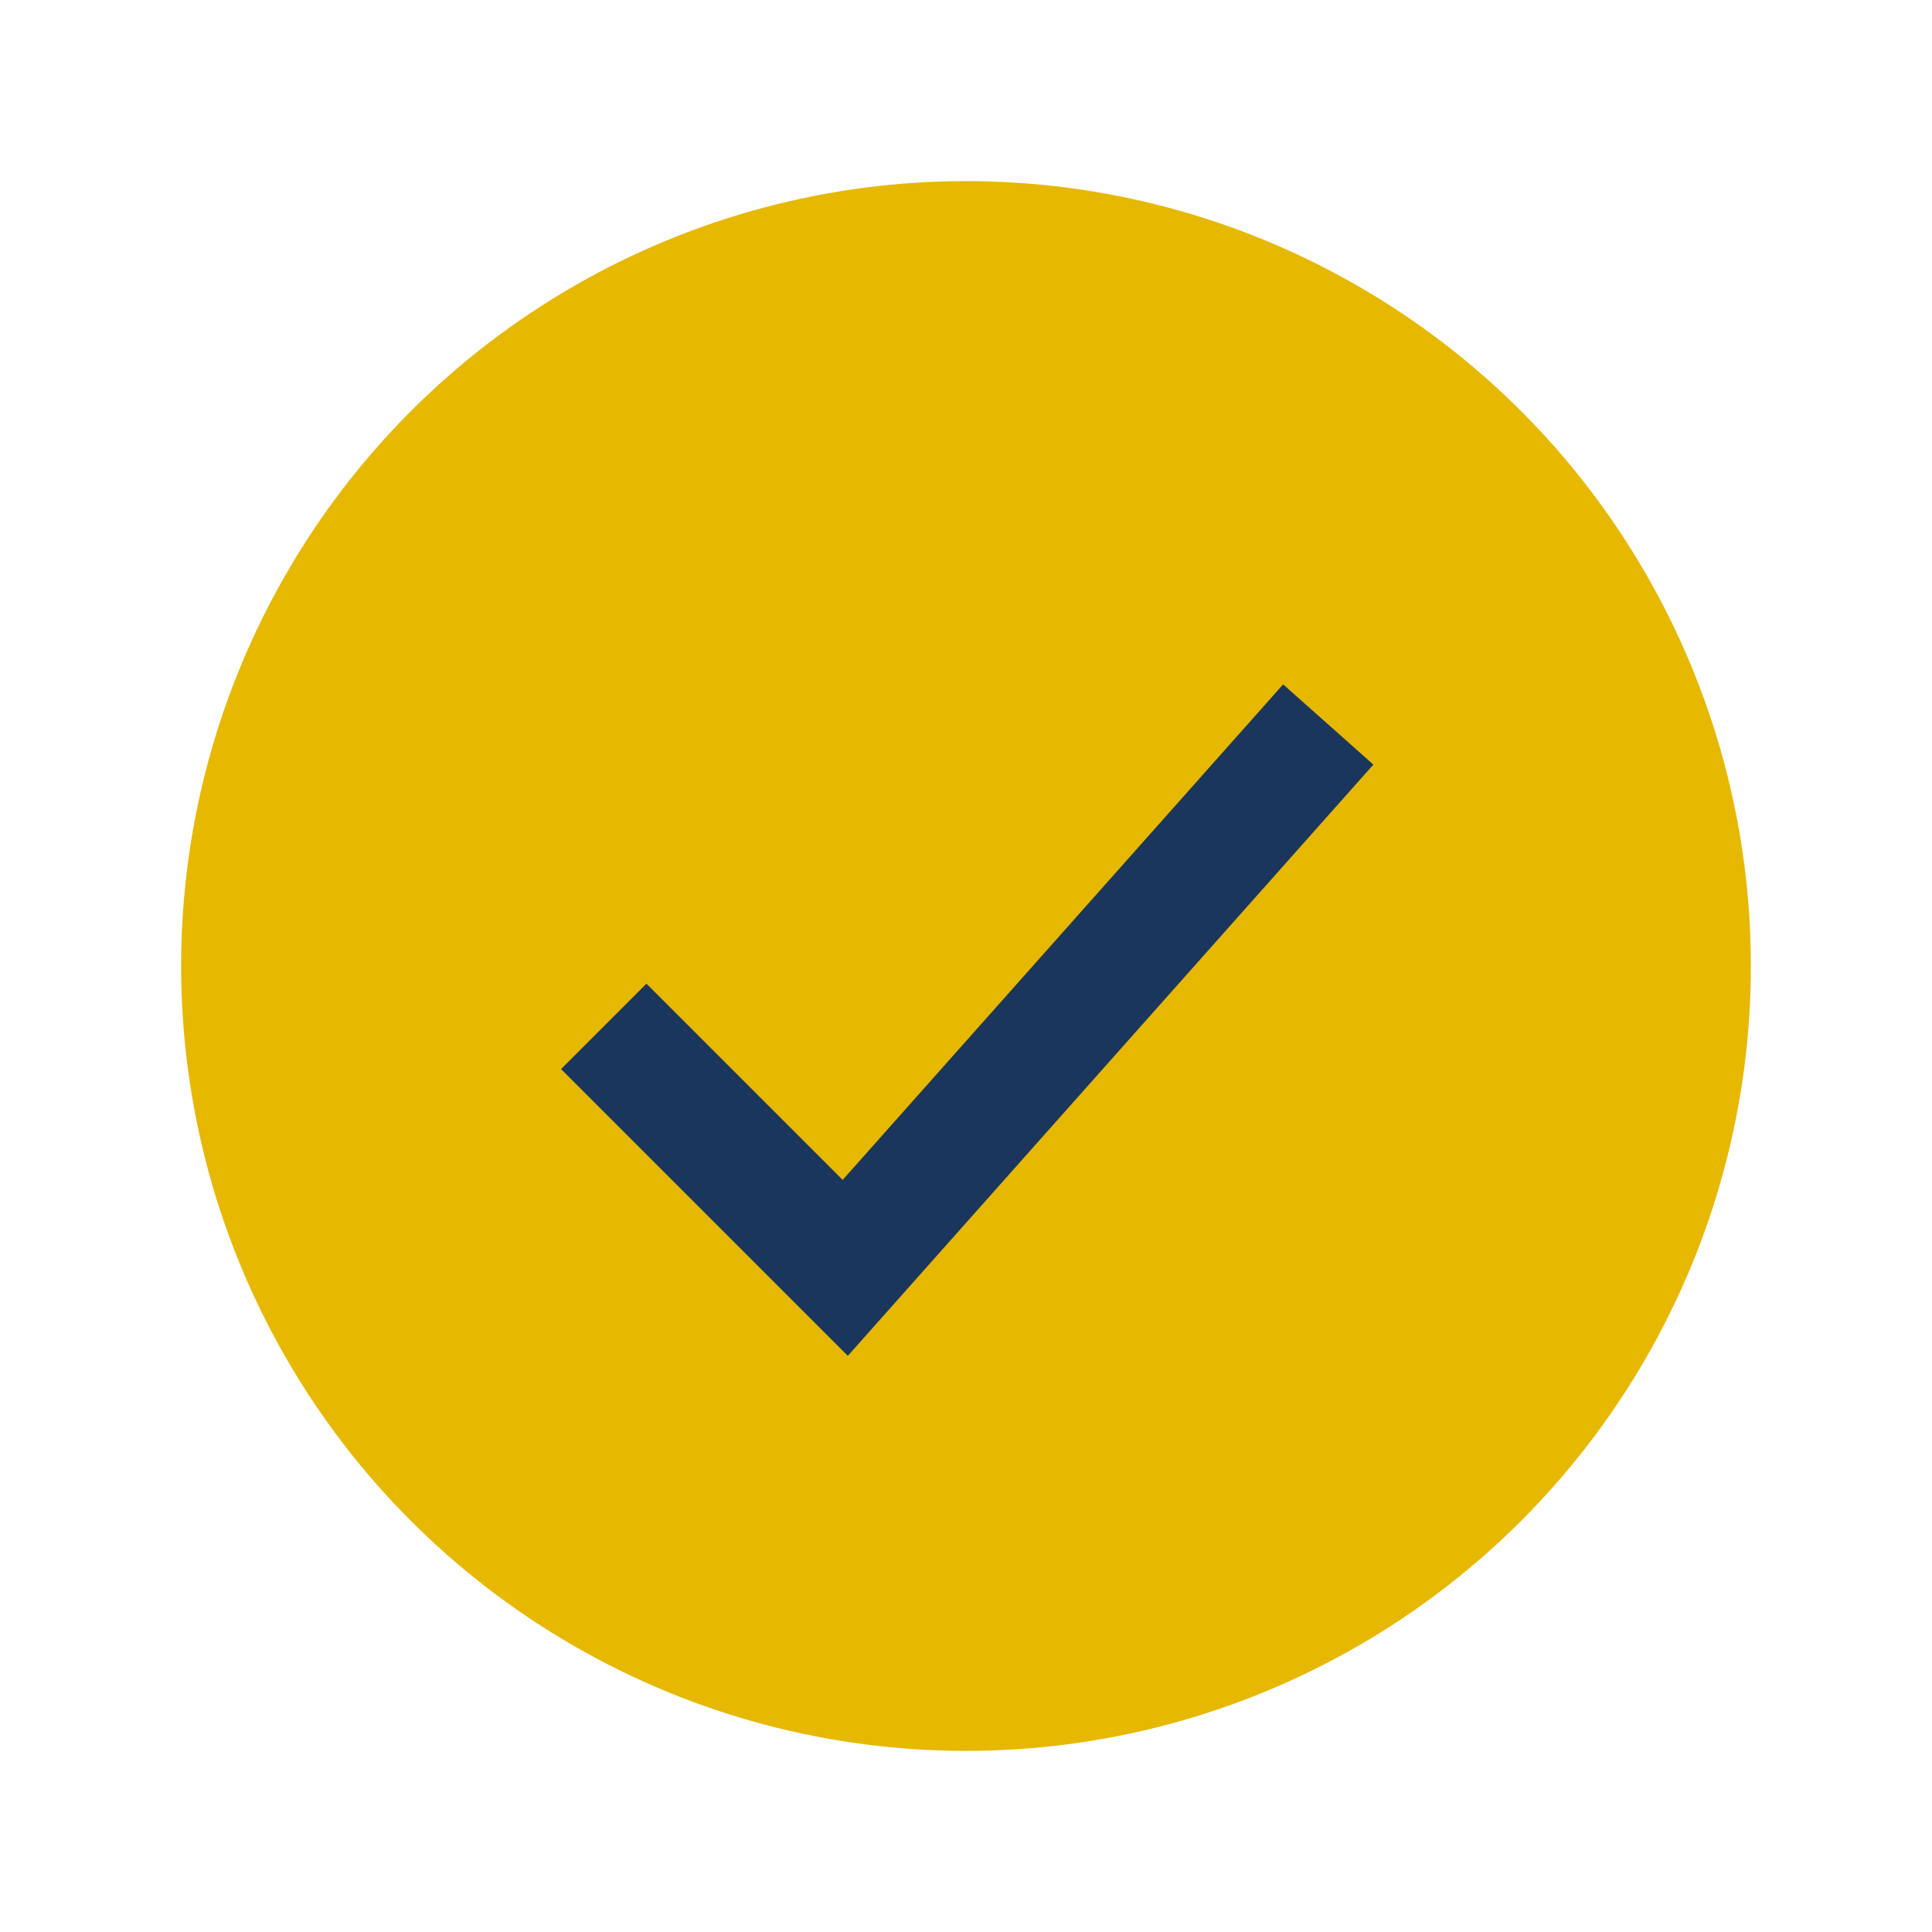 <?xml version="1.0" encoding="UTF-8"?>
<svg xmlns="http://www.w3.org/2000/svg" width="32" height="32" viewBox="0 0 32 32"><circle cx="16" cy="16" r="13" fill="#E6B800"/><path d="M10 17l4 4 8-9" stroke="#1A365D" stroke-width="2" fill="none"/></svg>